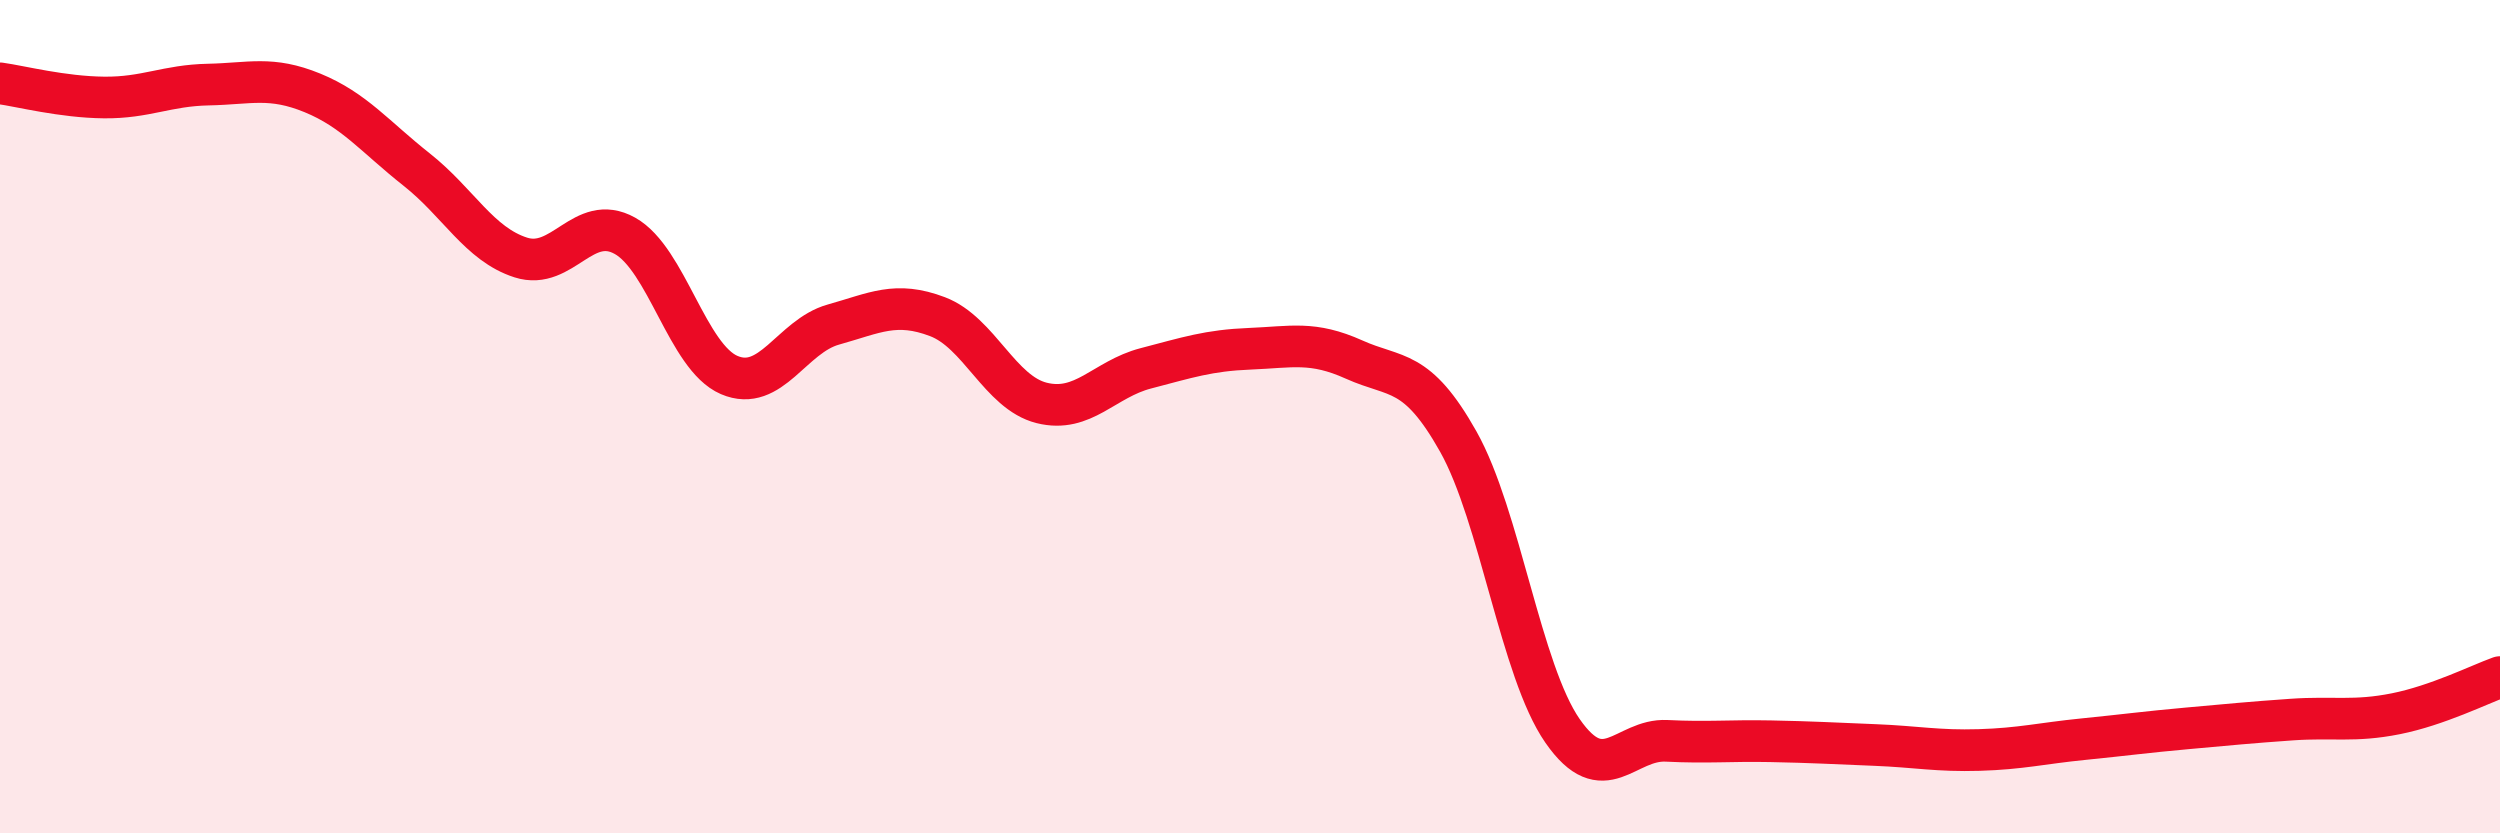 
    <svg width="60" height="20" viewBox="0 0 60 20" xmlns="http://www.w3.org/2000/svg">
      <path
        d="M 0,2 C 0.5,2.07 1.5,2.33 2.5,2.34 C 3.5,2.35 4,2.05 5,2.03 C 6,2.01 6.5,1.82 7.5,2.23 C 8.5,2.64 9,3.28 10,4.07 C 11,4.86 11.5,5.86 12.5,6.18 C 13.5,6.5 14,5.1 15,5.66 C 16,6.22 16.5,8.57 17.5,9 C 18.5,9.43 19,8.07 20,7.79 C 21,7.51 21.5,7.22 22.5,7.6 C 23.5,7.98 24,9.42 25,9.67 C 26,9.92 26.5,9.1 27.5,8.84 C 28.5,8.58 29,8.41 30,8.37 C 31,8.33 31.5,8.18 32.5,8.63 C 33.5,9.08 34,8.82 35,10.6 C 36,12.38 36.5,16.1 37.5,17.54 C 38.5,18.98 39,17.73 40,17.78 C 41,17.83 41.5,17.77 42.5,17.79 C 43.5,17.81 44,17.84 45,17.88 C 46,17.92 46.5,18.03 47.5,18 C 48.5,17.97 49,17.84 50,17.74 C 51,17.64 51.5,17.57 52.5,17.48 C 53.5,17.39 54,17.34 55,17.27 C 56,17.2 56.5,17.33 57.5,17.13 C 58.5,16.93 59.5,16.43 60,16.25L60 20L0 20Z"
        fill="#EB0A25"
        opacity="0.1"
        stroke-linecap="round"
        stroke-linejoin="round"
      />
      <path
        d="M 0,2 C 0.5,2.07 1.5,2.33 2.5,2.34 C 3.5,2.35 4,2.05 5,2.03 C 6,2.01 6.5,1.82 7.5,2.23 C 8.5,2.64 9,3.28 10,4.07 C 11,4.86 11.5,5.86 12.5,6.18 C 13.5,6.5 14,5.1 15,5.66 C 16,6.22 16.5,8.57 17.5,9 C 18.5,9.43 19,8.07 20,7.79 C 21,7.51 21.5,7.22 22.5,7.6 C 23.5,7.98 24,9.42 25,9.67 C 26,9.92 26.5,9.1 27.5,8.84 C 28.5,8.58 29,8.41 30,8.37 C 31,8.33 31.5,8.18 32.5,8.63 C 33.5,9.08 34,8.82 35,10.6 C 36,12.38 36.5,16.1 37.5,17.54 C 38.5,18.98 39,17.73 40,17.78 C 41,17.83 41.5,17.77 42.5,17.79 C 43.5,17.81 44,17.84 45,17.88 C 46,17.92 46.5,18.03 47.5,18 C 48.5,17.97 49,17.84 50,17.74 C 51,17.64 51.5,17.57 52.5,17.48 C 53.5,17.39 54,17.34 55,17.27 C 56,17.2 56.5,17.33 57.5,17.13 C 58.5,16.93 59.5,16.43 60,16.25"
        stroke="#EB0A25"
        stroke-width="1"
        fill="none"
        stroke-linecap="round"
        stroke-linejoin="round"
      />
    </svg>
  